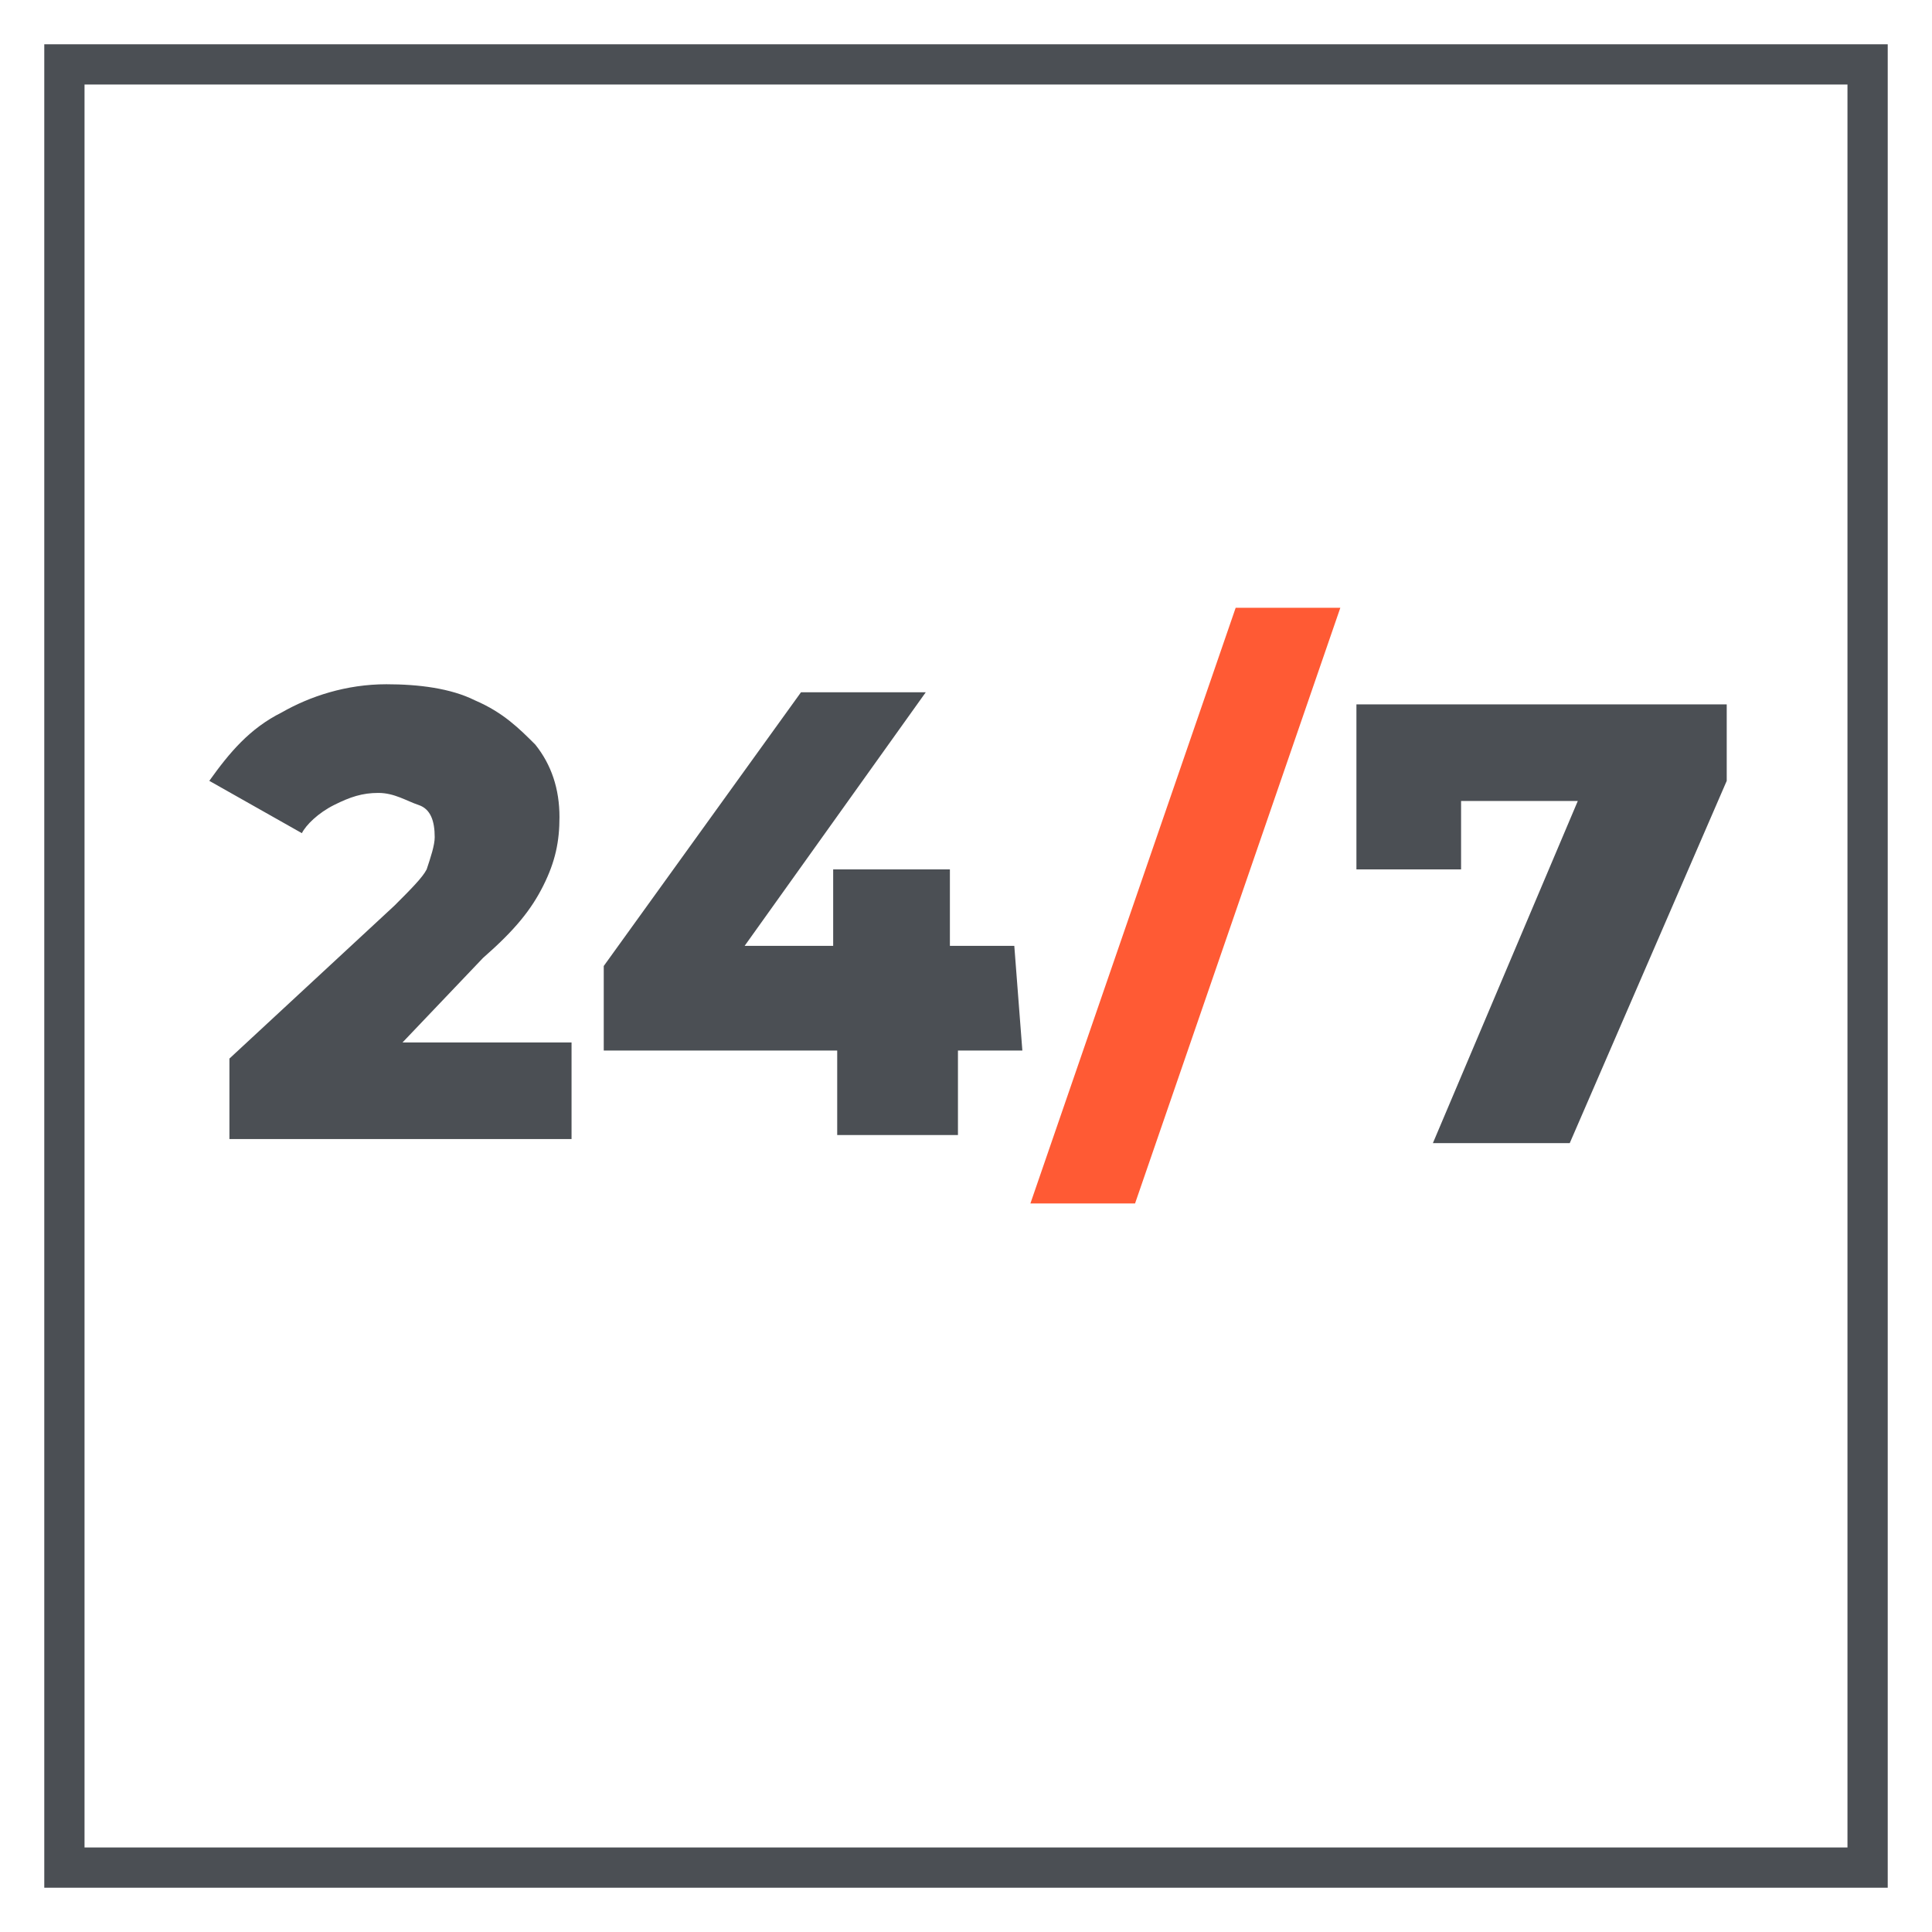 <?xml version="1.0" encoding="utf-8"?>
<!-- Generator: Adobe Illustrator 26.0.3, SVG Export Plug-In . SVG Version: 6.00 Build 0)  -->
<svg version="1.1" id="Layer_1" xmlns="http://www.w3.org/2000/svg" xmlns:xlink="http://www.w3.org/1999/xlink" x="0px" y="0px"
	 viewBox="0 0 48 48" style="enable-background:new 0 0 48 48;" xml:space="preserve">
<style type="text/css">
	.st0{fill:#4B4F54;}
	.st1{fill:#FF5A34;}
	.st2{display:none;}
	.st3{display:inline;fill:#4B4F54;}
	.st4{display:inline;fill:#FF5A34;}
	.st5{fill:none;stroke:#4B4F54;stroke-miterlimit:10;}
</style>
<g>
	<path class="st0" d="M14.2,25.9v2.4H5.7v-2l4.1-3.8c0.4-0.4,0.7-0.7,0.8-0.9c0.1-0.3,0.2-0.6,0.2-0.8c0-0.4-0.1-0.7-0.4-0.8
		s-0.6-0.3-1-0.3c-0.4,0-0.7,0.1-1.1,0.3c-0.4,0.2-0.7,0.5-0.8,0.7l-2.3-1.3c0.5-0.7,1-1.3,1.8-1.7C7.7,17.3,8.6,17,9.6,17
		c0.8,0,1.6,0.1,2.2,0.4c0.7,0.3,1.1,0.7,1.5,1.1c0.4,0.5,0.6,1.1,0.6,1.8c0,0.6-0.1,1.1-0.4,1.7c-0.3,0.6-0.7,1.1-1.5,1.8L10,25.9
		H14.2z"/>
	<path class="st0" d="M25.4,26.1h-1.6v2.1h-3v-2.1H15v-2.1l4.9-6.8h3.1l-4.5,6.3h2.2v-1.9h2.9v1.9h1.6L25.4,26.1L25.4,26.1z"/>
	<path class="st1" d="M30.7,15.1h2.6l-5.1,14.8h-2.6L30.7,15.1z"/>
	<path class="st0" d="M42.9,17.4v2l-3.9,9h-3.4l3.6-8.5h-2.9v1.7h-2.6v-4.1H42.9z"/>
</g>
<g class="st2">
	<path class="st3" d="M45.3,2.4c-0.3-0.3-0.7-0.3-1,0l-2.7,2.7h-17L3.3,26.6c-0.5,0.5-0.8,1.1-0.8,1.8c0,0.7,0.3,1.3,0.8,1.8
		l14.9,14.9c0.5,0.5,1.2,0.8,1.8,0.8c0.7,0,1.3-0.3,1.8-0.8l20.8-21.3V6.1l2.7-2.7C45.6,3.1,45.6,2.7,45.3,2.4z M41.1,23.2
		L20.8,44.1c-0.4,0.4-1.1,0.4-1.6,0L4.3,29.2c-0.4-0.4-0.4-1.1,0-1.6L25.2,6.5h14.9L36.6,10c-0.6-0.4-1.3-0.6-2-0.6
		c-2,0-3.6,1.6-3.6,3.6s1.6,3.6,3.6,3.6s3.6-1.6,3.6-3.6c0-0.7-0.2-1.4-0.6-2l3.5-3.5V23.2z M36.7,13.1c0,1.2-1,2.2-2.2,2.2
		s-2.2-1-2.2-2.2s1-2.2,2.2-2.2c0.3,0,0.7,0.1,0.9,0.2L34,12.6c-0.3,0.3-0.3,0.7,0,1c0.1,0.1,0.3,0.2,0.5,0.2s0.4-0.1,0.5-0.2
		l1.5-1.5C36.7,12.4,36.7,12.7,36.7,13.1z"/>
	<path class="st3" d="M26.9,30.9l-7.7,7.7c-0.3,0.3-0.3,0.7,0,1c0.1,0.1,0.3,0.2,0.5,0.2s0.4-0.1,0.5-0.2l7.7-7.7
		c0.3-0.3,0.3-0.7,0-1C27.7,30.6,27.2,30.6,26.9,30.9z"/>
	<path class="st4" d="M29.5,28.3c-0.1,0.1-0.2,0.3-0.2,0.5s0.1,0.4,0.2,0.5s0.3,0.2,0.5,0.2s0.4-0.1,0.5-0.2s0.2-0.3,0.2-0.5
		s-0.1-0.4-0.2-0.5C30.3,28.1,29.8,28.1,29.5,28.3z"/>
	<path class="st3" d="M23.3,22.1c0.3-0.3,0.3-0.7,0-1s-0.7-0.3-1,0l-7.7,7.7c-0.3,0.3-0.3,0.7,0,1c0.1,0.1,0.3,0.2,0.5,0.2
		s0.4-0.1,0.5-0.2L23.3,22.1z"/>
	<path class="st4" d="M20.8,30.9c0.1,0.1,0.3,0.2,0.5,0.2s0.4-0.1,0.5-0.2l5.1-5.1c0.3-0.3,0.3-0.7,0-1s-0.7-0.3-1,0l-5.1,5.1
		C20.5,30.2,20.5,30.6,20.8,30.9z"/>
	<path class="st3" d="M16.7,34l-1,1c-0.3,0.3-0.3,0.7,0,1c0.1,0.1,0.3,0.2,0.5,0.2s0.4-0.1,0.5-0.2l1-1c0.3-0.3,0.3-0.7,0-1
		C17.4,33.7,16.9,33.7,16.7,34z"/>
	<path class="st4" d="M17.2,20.1c-0.3-0.3-0.7-0.3-1,0l-7.7,7.7c-0.3,0.3-0.3,0.7,0,1C8.6,28.9,8.8,29,9,29s0.4-0.1,0.5-0.2l7.7-7.7
		C17.5,20.8,17.5,20.4,17.2,20.1z"/>
	<path class="st3" d="M19.2,18.8c0.2,0,0.4-0.1,0.5-0.2s0.2-0.3,0.2-0.5s-0.1-0.4-0.2-0.5c-0.3-0.3-0.8-0.3-1,0
		c-0.1,0.1-0.2,0.3-0.2,0.5s0.1,0.4,0.2,0.5C18.8,18.7,19,18.8,19.2,18.8z"/>
	<path class="st4" d="M12.5,30.9c-0.1,0.1-0.2,0.3-0.2,0.5s0.1,0.4,0.2,0.5c0.1,0.1,0.3,0.2,0.5,0.2s0.4-0.1,0.5-0.2
		s0.2-0.3,0.2-0.5s-0.1-0.4-0.2-0.5C13.3,30.6,12.8,30.6,12.5,30.9z"/>
	<path class="st3" d="M19.7,33c0.1-0.1,0.2-0.3,0.2-0.5s-0.1-0.4-0.2-0.5c-0.3-0.3-0.8-0.3-1,0c-0.1,0.1-0.2,0.3-0.2,0.5
		s0.1,0.4,0.2,0.5s0.3,0.2,0.5,0.2C19.4,33.2,19.6,33.1,19.7,33z"/>
</g>
<rect x="1.6" y="1.6" class="st5" width="44.8" height="44.8"/>
</svg>

